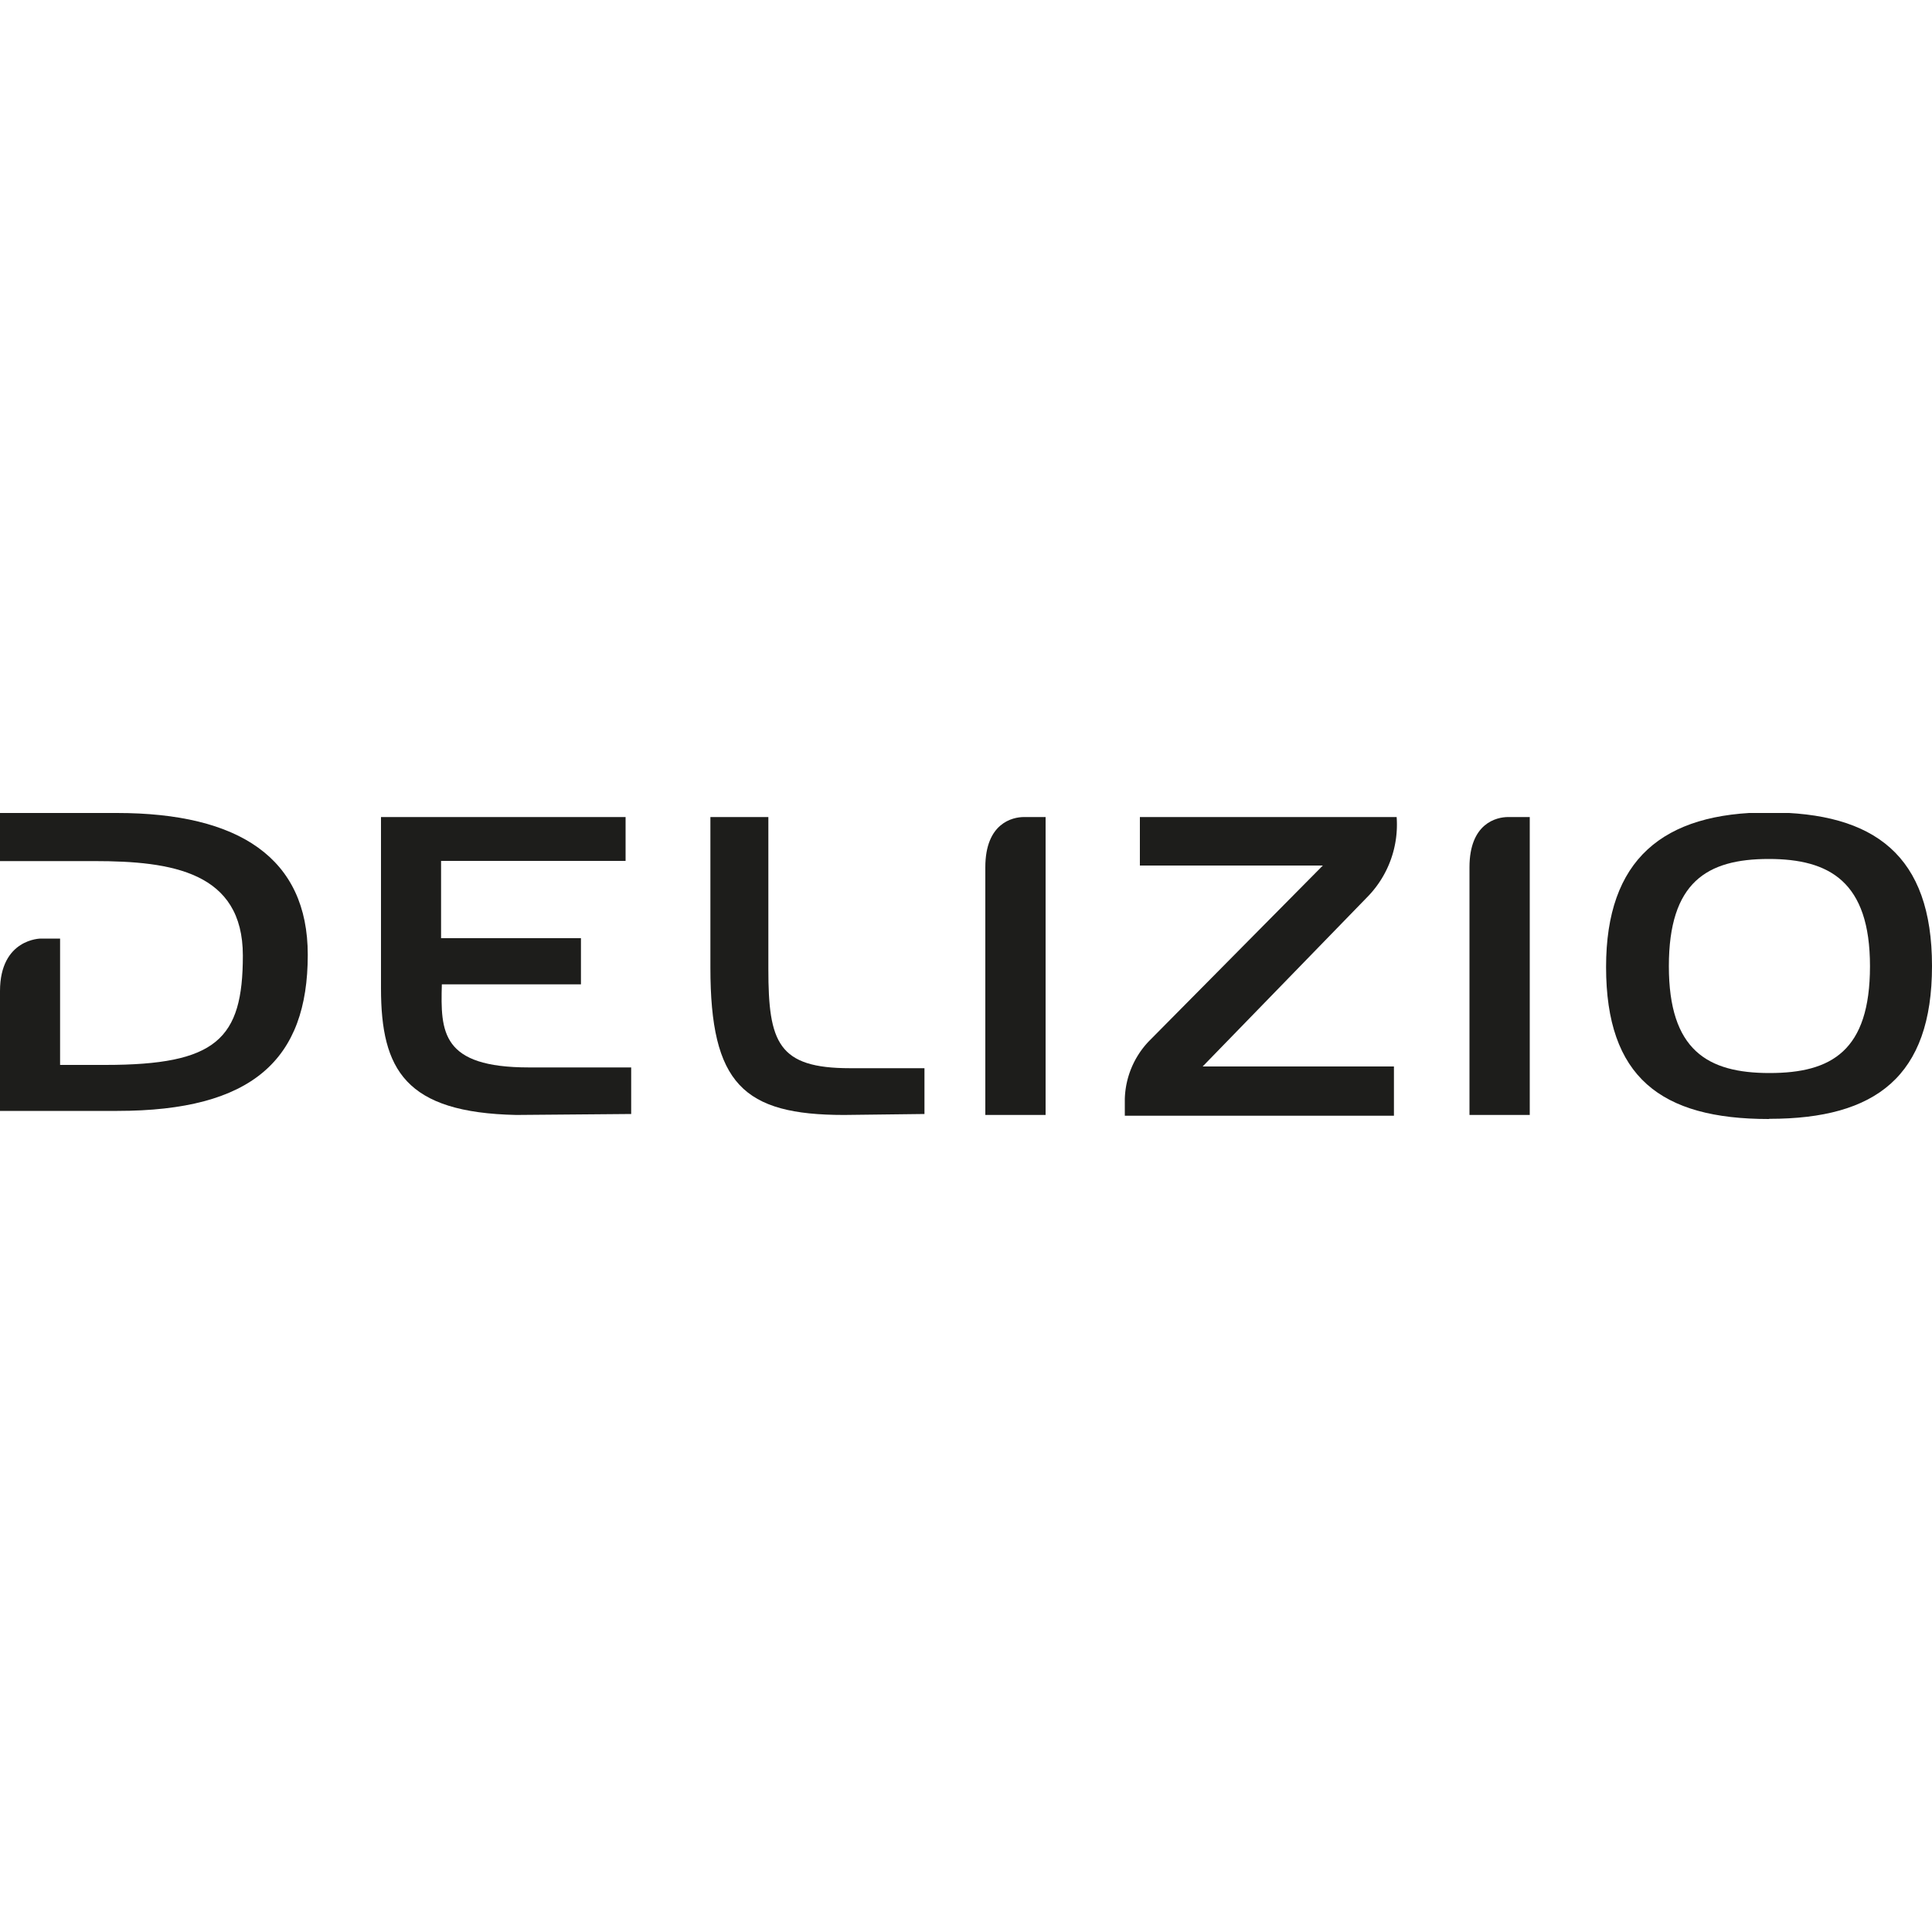 <svg id="Ebene_1" data-name="Ebene 1" xmlns="http://www.w3.org/2000/svg" xmlns:xlink="http://www.w3.org/1999/xlink" viewBox="0 0 100 100"><defs><style>.cls-1{fill:none;}.cls-2{clip-path:url(#clip-path);}.cls-3{fill:#1d1d1b;}</style><clipPath id="clip-path"><rect class="cls-1" y="42.08" width="100" height="15.84"/></clipPath></defs><g class="cls-2"><path class="cls-3" d="M91.55,44.46c-3.2,0-5.17,1.2-5.17,5.55s2,5.53,5.21,5.53,5.2-1.15,5.2-5.53-2.1-5.55-5.24-5.55Zm0,13.46c-5.59,0-8.42-2.17-8.42-7.87,0-5.55,2.92-8,8.42-8S100,44.29,100,50s-2.91,7.91-8.41,7.91Z"/></g><path class="cls-3" d="M32.68,55.25h-5.3c-4.54,0-4.58-1.83-4.51-4.3h7.2V48.56H22.83v-4h9.55V42.29H19.72v8.86c0,4.23,1.27,6.44,7,6.56h0l5.95-.05V55.25Z"/><path class="cls-3" d="M47.78,55.29H44c-3.72,0-4.23-1.32-4.23-5.13V42.29h-3v7.8c0,6,1.7,7.62,6.92,7.62l4.16-.05V55.29Z"/><path class="cls-3" d="M6.05,42.08H0v2.49H4.89c4,0,7.68.56,7.68,4.89s-1.37,5.66-7.12,5.66H3.11V48.58h-1S0,48.58,0,51.3v6.2H6.07c7,0,9.86-2.66,9.86-8.08,0-5-3.55-7.34-9.88-7.34Z"/><path class="cls-3" d="M53,42.29c-.59,0-2,.31-2,2.6V57.71h3.12V42.29Z"/><path class="cls-3" d="M78.06,42.29c-.59,0-2,.31-2,2.6V57.71h3.12V42.29Z"/><rect class="cls-3" x="72.29" y="42.29"/><path class="cls-3" d="M70.84,46.36a5.35,5.35,0,0,0,1.45-4.07H59V44.8h9.47l-9,9.09a4.5,4.5,0,0,0-1.25,3v.86H72.15V55.2h-9.9l8.59-8.84Z"/></svg>